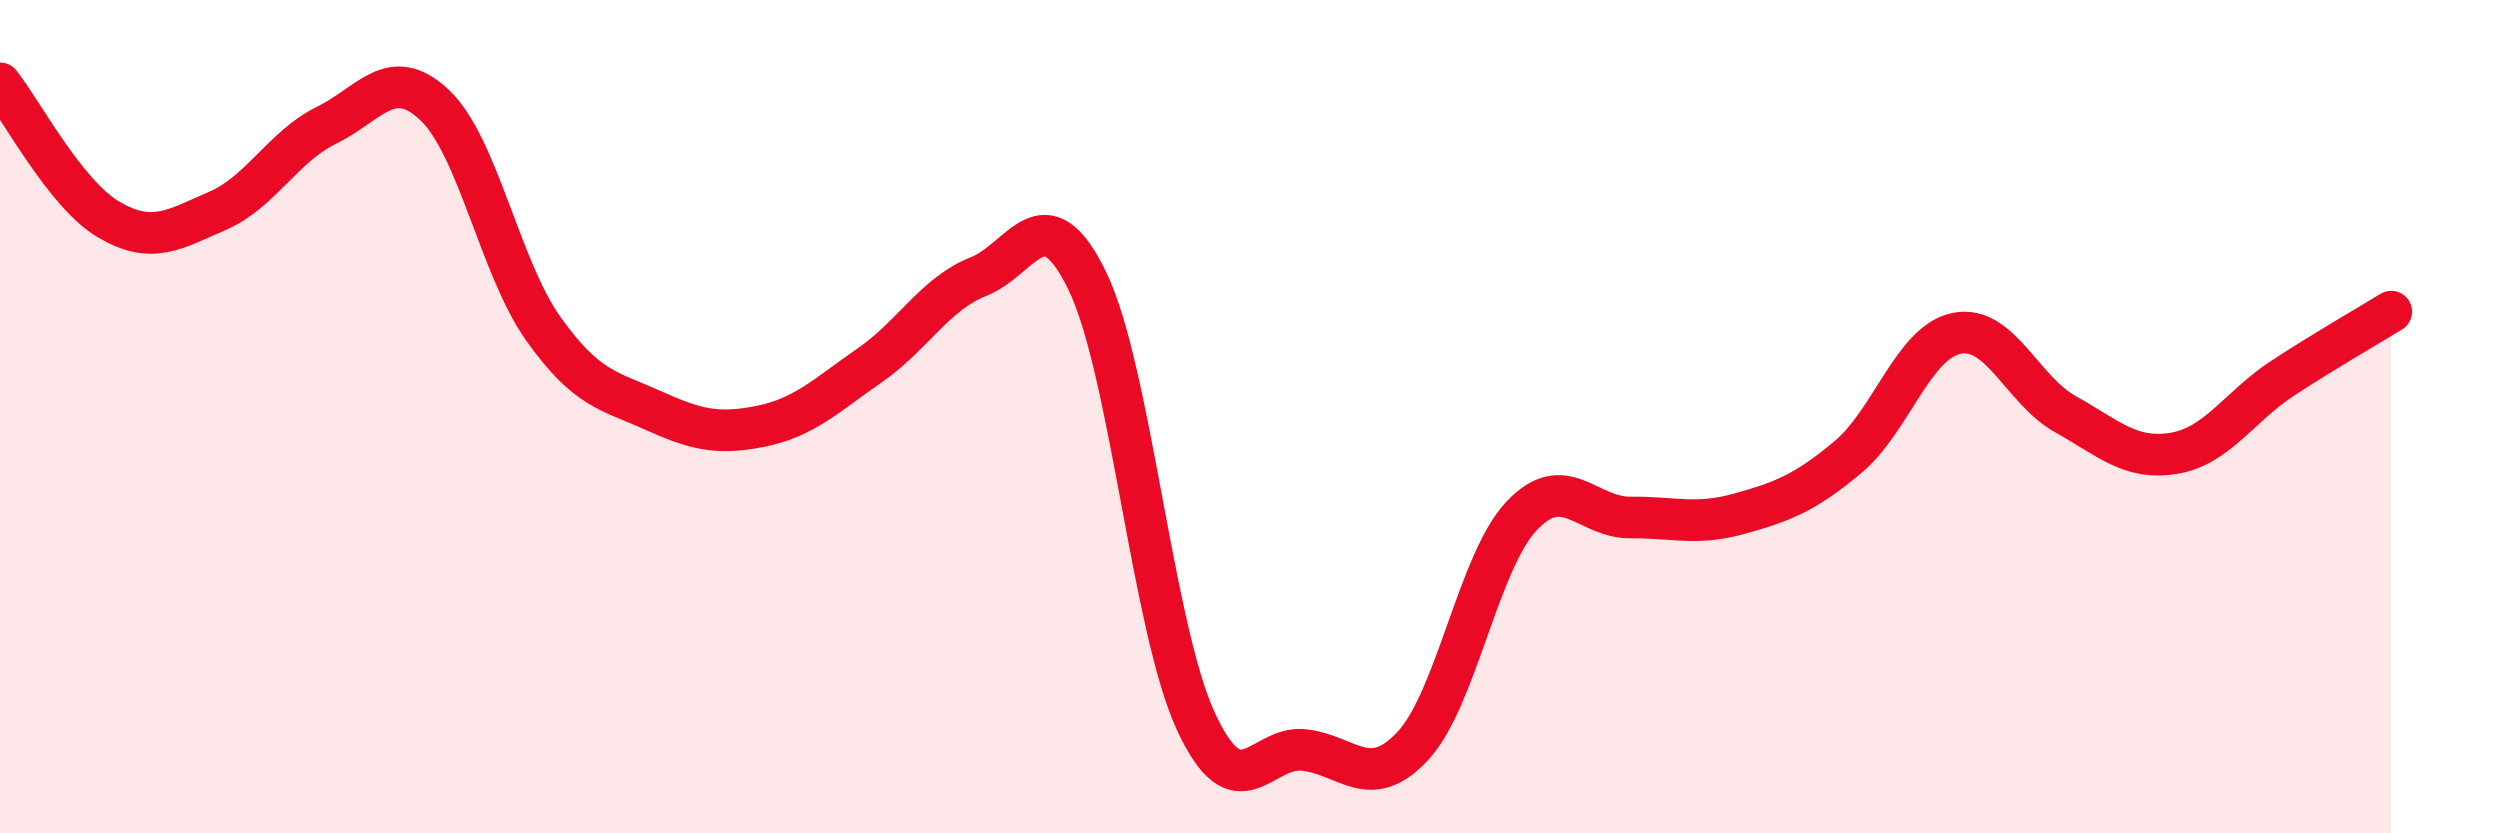 
    <svg width="60" height="20" viewBox="0 0 60 20" xmlns="http://www.w3.org/2000/svg">
      <path
        d="M 0,2 C 0.52,2.65 1.57,4.66 2.61,5.27 C 3.65,5.88 4.18,5.51 5.22,5.06 C 6.26,4.61 6.79,3.52 7.83,3.01 C 8.87,2.5 9.39,1.54 10.43,2.52 C 11.47,3.5 12,6.43 13.04,7.89 C 14.08,9.35 14.61,9.37 15.65,9.84 C 16.69,10.31 17.22,10.44 18.26,10.23 C 19.3,10.02 19.83,9.49 20.87,8.77 C 21.91,8.05 22.44,7.05 23.48,6.64 C 24.52,6.23 25.05,4.6 26.09,6.73 C 27.13,8.86 27.66,15.06 28.7,17.31 C 29.74,19.56 30.26,17.88 31.3,18 C 32.34,18.12 32.87,19.02 33.91,17.9 C 34.95,16.78 35.48,13.48 36.52,12.38 C 37.56,11.28 38.09,12.43 39.13,12.42 C 40.17,12.41 40.7,12.62 41.74,12.33 C 42.78,12.04 43.31,11.84 44.35,10.97 C 45.39,10.1 45.92,8.21 46.96,8 C 48,7.79 48.53,9.36 49.57,9.94 C 50.61,10.52 51.13,11.05 52.17,10.88 C 53.21,10.71 53.74,9.76 54.78,9.08 C 55.82,8.4 56.87,7.8 57.39,7.48L57.39 20L0 20Z"
        fill="#EB0A25"
        opacity="0.1"
        stroke-linecap="round"
        stroke-linejoin="round"
      />
      <path
        d="M 0,2 C 0.52,2.65 1.57,4.66 2.61,5.27 C 3.65,5.88 4.18,5.51 5.22,5.06 C 6.26,4.61 6.79,3.52 7.83,3.01 C 8.87,2.5 9.39,1.54 10.43,2.52 C 11.47,3.5 12,6.43 13.04,7.89 C 14.08,9.35 14.61,9.37 15.65,9.84 C 16.69,10.31 17.22,10.44 18.26,10.23 C 19.3,10.02 19.83,9.49 20.87,8.77 C 21.91,8.05 22.44,7.05 23.48,6.64 C 24.52,6.23 25.05,4.6 26.09,6.73 C 27.13,8.86 27.66,15.06 28.7,17.31 C 29.74,19.56 30.26,17.88 31.3,18 C 32.34,18.12 32.87,19.02 33.91,17.9 C 34.95,16.78 35.48,13.48 36.52,12.38 C 37.56,11.28 38.09,12.43 39.13,12.42 C 40.17,12.41 40.7,12.62 41.74,12.33 C 42.78,12.04 43.31,11.84 44.35,10.97 C 45.39,10.1 45.92,8.21 46.96,8 C 48,7.79 48.53,9.36 49.57,9.94 C 50.61,10.52 51.13,11.05 52.17,10.88 C 53.21,10.71 53.74,9.76 54.78,9.08 C 55.82,8.4 56.87,7.8 57.39,7.48"
        stroke="#EB0A25"
        stroke-width="1"
        fill="none"
        stroke-linecap="round"
        stroke-linejoin="round"
      />
    </svg>
  